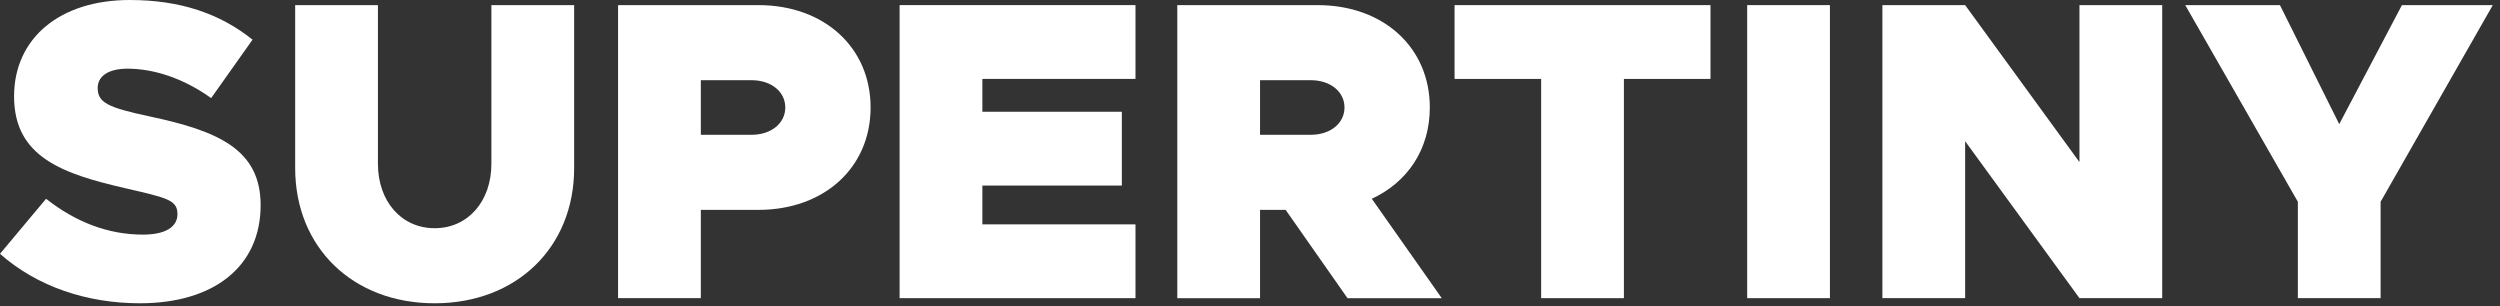 <?xml version="1.0" encoding="UTF-8" standalone="no"?><!DOCTYPE svg PUBLIC "-//W3C//DTD SVG 1.1//EN" "http://www.w3.org/Graphics/SVG/1.1/DTD/svg11.dtd"><svg width="100%" height="100%" viewBox="0 0 302 37" version="1.1" xmlns="http://www.w3.org/2000/svg" xmlns:xlink="http://www.w3.org/1999/xlink" xml:space="preserve" xmlns:serif="http://www.serif.com/" style="fill-rule:evenodd;clip-rule:evenodd;stroke-linejoin:round;stroke-miterlimit:2;"><rect x="0" y="0" width="302" height="37" fill="#333333" stroke="none"/><g><path d="M16.901,36.636c8.863,0 14.583,-4.38 14.583,-11.851c-0,-6.75 -5.153,-8.966 -13.398,-10.718c-5.049,-1.082 -6.286,-1.649 -6.286,-3.452c-0,-1.34 1.185,-2.319 3.607,-2.319c3.195,-0 6.802,1.185 10.099,3.555l4.999,-7.059c-3.917,-3.143 -8.709,-4.792 -14.841,-4.792c-8.399,0 -13.964,4.586 -13.964,11.645c0,7.369 5.926,9.378 13.604,11.13c4.895,1.134 6.132,1.392 6.132,3.092c-0,1.546 -1.443,2.473 -4.174,2.473c-4.174,0 -8.09,-1.494 -11.697,-4.328l-5.565,6.647c4.483,3.968 10.512,5.977 16.901,5.977Z" style="fill:#fff;fill-rule:nonzero;"/><path d="M52.507,36.636c9.893,0 16.85,-6.75 16.85,-16.334l-0,-19.684l-9.997,0l0,19.169c0,4.534 -2.834,7.78 -6.853,7.78c-4.019,0 -6.853,-3.246 -6.853,-7.78l-0,-19.169l-9.997,0l0,19.684c0,9.584 6.957,16.334 16.85,16.334Z" style="fill:#fff;fill-rule:nonzero;"/><path d="M74.664,36.018l9.996,0l0,-10.666l6.957,-0c7.935,-0 13.551,-5.102 13.551,-12.367c0,-7.265 -5.616,-12.367 -13.551,-12.367l-16.953,0l-0,35.4Zm9.996,-19.735l0,-6.596l6.132,0c2.37,0 4.071,1.392 4.071,3.298c-0,1.907 -1.701,3.298 -4.071,3.298l-6.132,-0Z" style="fill:#fff;fill-rule:nonzero;"/><path d="M137.167,9.533l0,-8.915l-28.495,0l0,35.4l28.495,0l0,-8.914l-18.498,-0l-0,-4.689l16.849,-0l0,-8.915l-16.849,0l-0,-3.967l18.498,-0Z" style="fill:#fff;fill-rule:nonzero;"/><path d="M174.164,36.018l-8.45,-12.006c4.328,-2.01 7.008,-5.977 7.008,-11.027c-0,-7.265 -5.617,-12.367 -13.552,-12.367l-16.953,0l0,35.4l9.996,0l0,-10.666l3.092,-0l7.472,10.666l11.387,0Zm-21.951,-26.331l6.132,0c2.371,0 4.071,1.392 4.071,3.298c0,1.907 -1.7,3.298 -4.071,3.298l-6.132,-0l0,-6.596Z" style="fill:#fff;fill-rule:nonzero;"/><path d="M186.17,36.018l9.997,0l-0,-26.485l10.46,-0l-0,-8.915l-30.917,0l0,8.915l10.46,-0l0,26.485Z" style="fill:#fff;fill-rule:nonzero;"/><rect x="211.058" y="0.618" width="9.996" height="35.4" style="fill:#fff;fill-rule:nonzero;"/><path d="M227.393,36.018l9.996,0l0,-18.962l13.81,18.962l9.996,0l0,-35.4l-9.996,0l-0,18.963l-13.81,-18.963l-9.996,0l-0,35.4Z" style="fill:#fff;fill-rule:nonzero;"/><path d="M277.581,36.018l9.996,0l0,-11.645l13.552,-23.755l-10.975,0l-7.575,14.377l-7.162,-14.377l-11.439,0l13.603,23.755l-0,11.645Z" style="fill:#fff;fill-rule:nonzero;"/></g></svg>